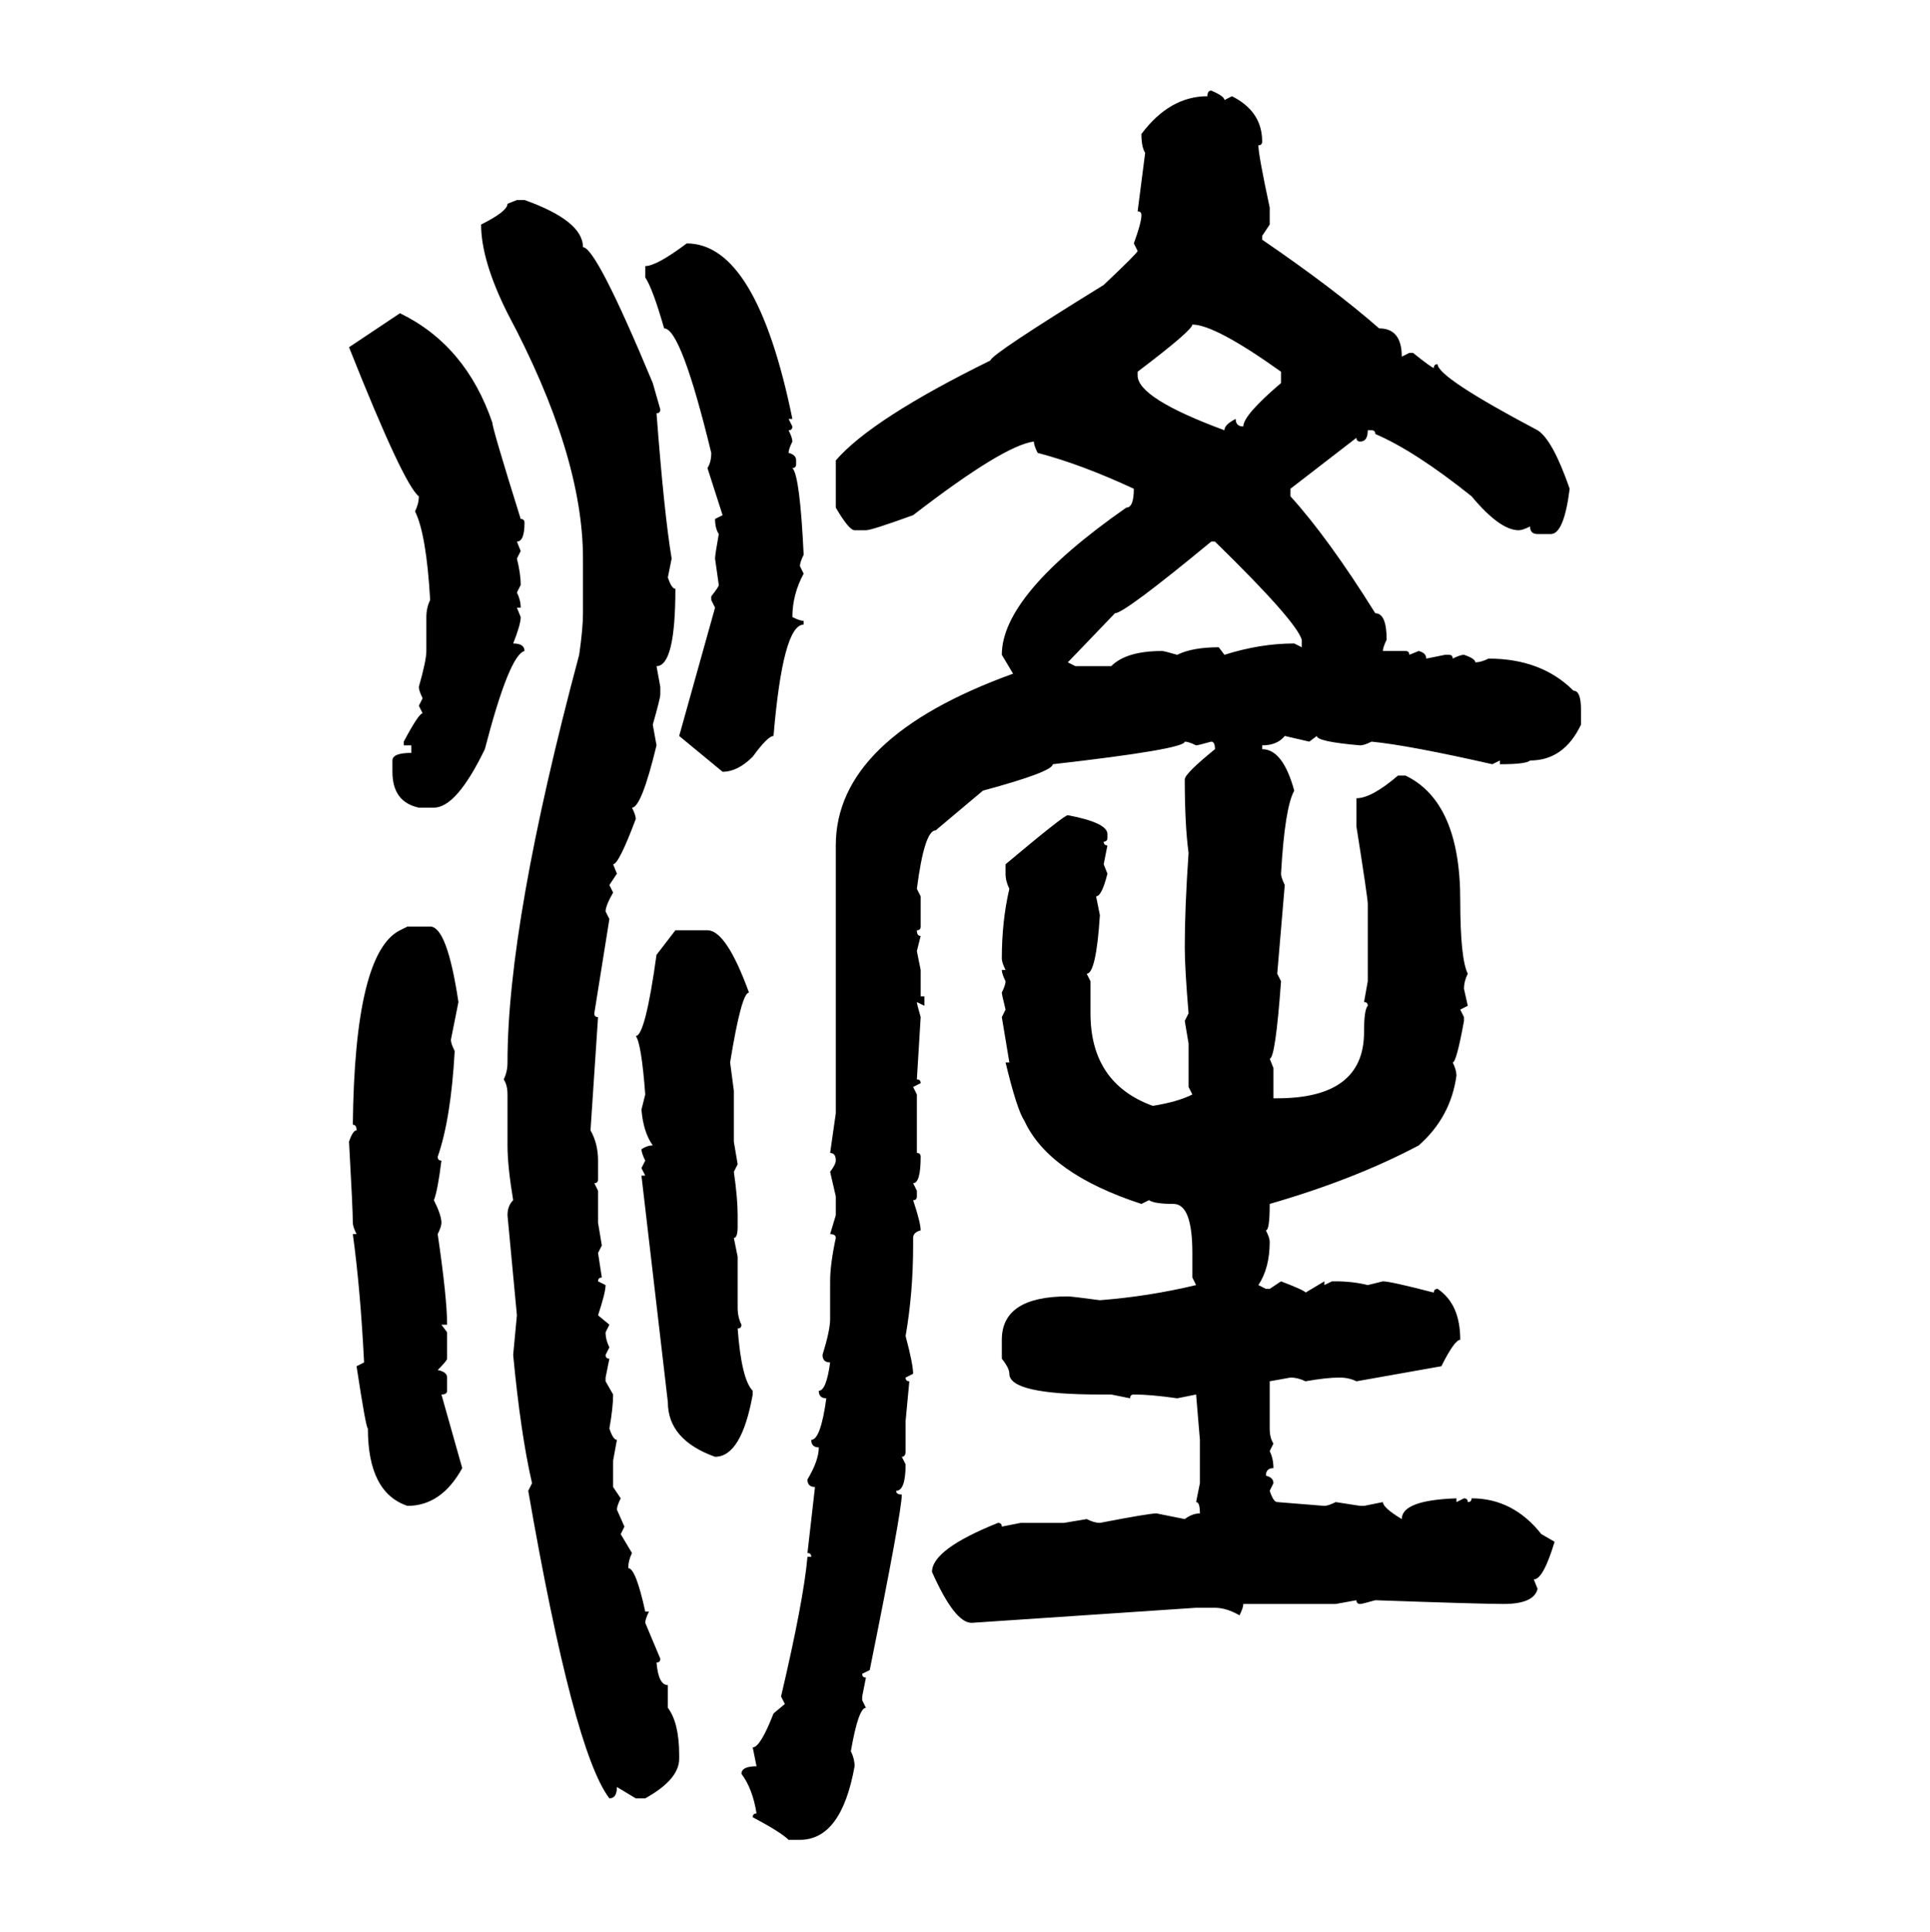 <svg xmlns="http://www.w3.org/2000/svg" xmlns:xlink="http://www.w3.org/1999/xlink" width="299.707" height="300"><path d="M188.09 14.06L188.09 14.06Q190.14 14.94 190.14 15.53L190.14 15.53L191.31 14.94Q196.00 17.29 196.00 21.97L196.00 21.97Q196.00 22.56 195.41 22.56L195.41 22.56Q195.41 24.02 197.17 32.23L197.17 32.23L197.17 34.86L196.00 36.62L196.00 37.21Q207.13 44.82 214.16 50.98L214.16 50.98Q217.68 50.98 217.68 55.37L217.68 55.37L218.85 54.79L219.43 54.79Q222.36 57.13 222.66 57.13L222.66 57.13Q222.66 56.54 223.24 56.54L223.24 56.54Q223.24 58.59 238.77 66.80L238.77 66.80Q241.11 68.26 243.75 75.88L243.75 75.88Q242.87 82.91 240.82 82.91L240.82 82.91L238.77 82.91Q237.60 82.91 237.60 81.74L237.60 81.74Q236.43 82.32 235.84 82.32L235.84 82.32Q232.91 82.32 228.52 77.05L228.52 77.05Q219.73 70.02 213.57 67.38L213.57 67.38Q213.57 66.80 212.99 66.80L212.99 66.80L212.40 66.80Q212.40 68.55 211.23 68.55L211.23 68.55Q210.64 68.55 210.64 67.97L210.64 67.97L200.39 75.88L200.39 77.05Q206.25 83.50 213.57 95.21L213.57 95.21Q215.33 95.21 215.33 99.32L215.33 99.32Q214.75 100.49 214.75 101.07L214.75 101.07L218.26 101.07Q218.85 101.07 218.85 101.66L218.85 101.66L220.31 101.07Q221.48 101.37 221.48 102.25L221.48 102.25L224.41 101.66L225 101.66Q225.59 101.66 225.59 102.25L225.59 102.25Q226.76 101.66 227.34 101.66L227.34 101.66Q229.10 102.25 229.10 102.83L229.10 102.83Q229.98 102.83 231.15 102.25L231.15 102.25Q239.36 102.25 244.34 107.23L244.34 107.23Q245.51 107.23 245.51 110.16L245.51 110.16L245.51 112.50Q242.87 118.07 237.60 118.07L237.60 118.07Q237.01 118.65 232.91 118.65L232.91 118.65L232.91 118.07L231.74 118.65Q218.85 115.72 212.99 115.14L212.99 115.14Q211.82 115.72 211.23 115.72L211.23 115.72Q204.49 115.14 204.49 114.26L204.49 114.26L203.32 115.14L199.51 114.26Q198.34 115.72 196.00 115.72L196.00 115.72L196.00 116.31Q199.22 116.31 200.98 122.75L200.98 122.75Q199.51 125.39 198.93 135.64L198.93 135.64Q198.93 136.23 199.51 137.40L199.51 137.40L198.34 151.17L198.93 152.34Q198.05 164.36 197.17 164.36L197.17 164.36L197.75 165.82L197.75 170.51L198.34 170.51Q211.82 170.51 211.82 160.25L211.82 160.25Q211.82 156.74 212.40 156.15L212.40 156.15Q212.40 155.57 211.82 155.57L211.82 155.57L212.40 152.34L212.40 140.33Q212.40 139.45 210.64 128.32L210.64 128.32L210.64 123.93Q212.99 123.93 217.09 120.41L217.09 120.41L218.26 120.41Q226.76 124.51 226.76 139.75L226.76 139.75Q226.76 148.83 227.93 151.17L227.93 151.17Q227.34 152.34 227.34 153.52L227.34 153.52L227.93 156.15L226.76 156.74L227.34 157.91L227.34 158.50Q226.17 164.94 225.59 164.94L225.59 164.94Q226.17 166.11 226.17 166.99L226.17 166.99Q225.29 173.44 220.31 177.83L220.31 177.83Q210.35 183.11 197.17 186.91L197.17 186.91Q197.17 191.02 196.58 191.02L196.58 191.02Q197.17 192.19 197.17 192.77L197.17 192.77Q197.17 196.88 195.41 199.51L195.41 199.51L196.58 200.10L197.17 200.10L198.93 198.93Q202.73 200.39 202.73 200.68L202.73 200.68L205.66 198.93L205.66 199.51L206.84 198.93L207.42 198.93Q210.06 198.93 212.40 199.51L212.40 199.51L214.75 198.93Q215.92 198.93 222.66 200.68L222.66 200.68Q222.66 200.10 223.24 200.10L223.24 200.10Q226.76 202.44 226.76 208.01L226.76 208.01Q225.88 208.01 223.83 212.11L223.83 212.11L210.64 214.45Q209.47 213.87 208.01 213.87L208.01 213.87Q205.96 213.87 202.73 214.45L202.73 214.45Q201.56 213.87 200.39 213.87L200.39 213.87L197.17 214.45L197.17 221.78Q197.17 223.24 197.75 224.12L197.75 224.12L197.17 225.29Q197.75 226.46 197.75 227.93L197.75 227.93Q196.58 227.93 196.58 229.10L196.58 229.10Q197.75 229.39 197.75 230.27L197.75 230.27L197.17 231.45Q197.75 233.20 198.34 233.20L198.34 233.20L205.66 233.79Q206.25 233.79 207.42 233.20L207.42 233.20L211.23 233.79L211.82 233.79L214.75 233.20Q214.75 234.08 217.68 235.84L217.68 235.84Q217.68 232.91 226.17 232.62L226.17 232.62L226.17 233.20L227.34 232.62Q227.93 232.62 227.93 233.20L227.93 233.20Q228.52 233.20 228.52 232.62L228.52 232.62Q234.96 232.62 239.36 238.18L239.36 238.18L241.41 239.36Q239.65 245.21 238.18 245.21L238.18 245.21L238.77 246.68Q238.18 249.02 233.50 249.02L233.50 249.02Q229.98 249.02 213.57 248.44L213.57 248.44Q211.52 249.02 211.23 249.02L211.23 249.02Q210.64 249.02 210.64 248.44L210.64 248.44L207.42 249.02L193.07 249.02Q193.07 249.61 192.48 250.78L192.48 250.78Q190.43 249.61 188.67 249.61L188.67 249.61L185.74 249.61L150.88 251.95Q148.24 251.95 144.73 244.04L144.73 244.04Q144.73 240.53 154.98 236.43L154.98 236.43Q155.57 236.43 155.57 237.01L155.57 237.01L158.50 236.43L165.23 236.43L168.75 235.84Q169.92 236.43 170.80 236.43L170.80 236.43Q178.42 234.96 179.59 234.96L179.59 234.96L183.98 235.84Q185.16 234.96 186.33 234.96L186.33 234.96Q186.33 233.20 185.74 233.20L185.74 233.20L186.33 230.27L186.33 223.54L185.74 216.50L182.81 217.09Q178.71 216.50 176.07 216.50L176.07 216.50Q175.49 216.50 175.49 217.09L175.49 217.09L172.56 216.50L170.80 216.50Q156.74 216.50 156.74 213.28L156.74 213.28Q156.74 212.40 155.57 210.94L155.57 210.94L155.57 208.01Q155.57 201.27 165.82 201.27L165.82 201.27Q166.41 201.27 170.80 201.86L170.80 201.86Q178.42 201.27 185.74 199.51L185.74 199.51L185.16 198.34L185.16 194.53Q185.16 186.91 182.23 186.91L182.23 186.91Q179.30 186.91 178.42 186.33L178.42 186.33L177.25 186.91Q162.89 182.23 159.08 174.02L159.08 174.02Q157.91 172.27 156.15 164.94L156.15 164.94L156.74 164.94L155.57 157.91L156.15 156.74Q155.57 154.39 155.57 154.10L155.57 154.10Q156.15 152.93 156.15 152.34L156.15 152.34Q155.57 151.17 155.57 150.59L155.57 150.59L156.15 150.59Q155.57 149.41 155.57 148.83L155.57 148.83Q155.57 142.97 156.74 137.99L156.74 137.99Q156.15 136.82 156.15 135.64L156.15 135.64L156.15 134.18Q165.23 126.56 165.82 126.56L165.82 126.56Q171.97 127.73 171.97 129.49L171.97 129.49L171.97 130.08Q171.97 130.66 171.39 130.66L171.39 130.66Q171.39 131.25 171.97 131.25L171.97 131.25L171.39 134.18L171.97 135.64Q171.09 139.16 170.21 139.16L170.21 139.16L170.80 142.09Q170.21 151.17 168.75 151.17L168.75 151.17L169.34 152.34L169.34 157.32Q169.34 168.16 179.00 171.68L179.00 171.68Q182.81 171.09 185.16 169.92L185.16 169.92L184.57 168.75L184.57 162.01L183.98 158.50L184.57 157.32Q183.98 150.29 183.98 147.07L183.98 147.07Q183.98 140.92 184.57 132.42L184.57 132.42Q183.98 128.03 183.98 121.00L183.98 121.00Q183.98 120.12 188.67 116.31L188.67 116.31Q188.67 115.14 188.09 115.14L188.09 115.14Q186.04 115.72 185.74 115.72L185.74 115.72Q184.57 115.14 183.98 115.14L183.98 115.14Q183.98 116.31 163.48 118.65L163.48 118.65Q163.48 119.82 152.64 122.75L152.64 122.75L145.31 128.91Q143.55 128.91 142.38 137.99L142.38 137.99L142.97 139.16L142.97 143.85Q142.97 144.43 142.38 144.43L142.38 144.43Q142.38 145.31 142.97 145.31L142.97 145.31L142.38 147.66L142.97 150.59L142.97 154.69L143.55 154.69L143.55 156.15L142.38 155.57Q142.38 155.86 142.97 157.91L142.97 157.91L142.38 167.58Q142.97 167.58 142.97 168.16L142.97 168.16L141.80 168.75L142.38 169.92L142.38 179.00Q142.97 179.00 142.97 179.59L142.97 179.59Q142.97 183.69 141.80 183.69L141.80 183.69L142.38 184.86L142.38 185.74Q142.38 186.33 141.80 186.33L141.80 186.33Q142.97 189.84 142.97 191.02L142.97 191.02Q141.80 191.31 141.80 192.19L141.80 192.19L141.80 193.36Q141.80 200.68 140.63 207.42L140.63 207.42Q141.80 211.82 141.80 213.28L141.80 213.28L140.63 213.87Q140.63 214.45 141.21 214.45L141.21 214.45L140.63 220.61L140.63 225.29Q140.63 226.17 140.04 226.17L140.04 226.17L140.63 227.34Q140.63 231.45 139.16 231.45L139.16 231.45Q139.16 232.03 140.04 232.03L140.04 232.03Q140.04 234.67 135.06 259.28L135.06 259.28L133.89 259.86Q133.89 260.45 134.47 260.45L134.47 260.45L133.89 263.38L133.89 263.96L134.47 265.14Q133.30 265.14 132.13 271.88L132.13 271.88Q132.71 273.05 132.71 274.22L132.71 274.22Q130.66 285.64 124.22 285.64L124.22 285.64L122.46 285.64Q121.29 284.47 116.89 282.13L116.89 282.13Q116.89 281.54 117.48 281.54L117.48 281.54Q116.89 277.73 115.14 275.39L115.14 275.39Q115.14 274.22 117.48 274.22L117.48 274.22L116.89 271.29Q118.07 271.29 120.12 266.02L120.12 266.02L121.88 264.55L121.29 263.38Q124.80 248.44 125.39 241.70L125.39 241.70L125.98 241.70Q125.98 241.11 125.39 241.11L125.39 241.11L126.56 230.86Q125.39 230.86 125.39 229.69L125.39 229.69Q127.15 226.76 127.15 224.71L127.15 224.71Q125.98 224.71 125.98 223.54L125.98 223.54Q127.44 223.54 128.32 217.09L128.32 217.09Q127.15 217.09 127.15 215.92L127.15 215.92Q128.32 215.92 128.91 211.52L128.91 211.52Q127.73 211.52 127.73 210.35L127.73 210.35Q128.91 206.54 128.91 204.79L128.91 204.79L128.91 198.93Q128.91 196.29 129.79 192.19L129.79 192.19Q129.79 191.60 128.91 191.60L128.91 191.60L129.79 188.67L129.79 185.74L128.91 181.93Q129.79 180.76 129.79 180.18L129.79 180.18Q129.79 179.00 128.91 179.00L128.91 179.00L129.79 172.85L129.79 131.25Q129.79 114.55 157.32 104.59L157.32 104.59L155.57 101.66Q155.57 92.29 174.90 78.81L174.90 78.81Q176.07 78.81 176.07 75.88L176.07 75.88Q167.87 72.07 161.13 70.31L161.13 70.31Q160.55 69.14 160.55 68.55L160.55 68.55Q155.86 69.14 141.80 79.98L141.80 79.98Q135.35 82.32 134.47 82.32L134.47 82.32L132.71 82.32Q131.84 82.32 129.79 78.81L129.79 78.81L129.79 71.48Q135.35 65.04 153.81 55.96L153.81 55.96Q153.81 55.08 171.39 44.24L171.39 44.24Q176.66 39.26 176.66 38.96L176.66 38.96L176.07 37.79Q177.25 34.57 177.25 33.40L177.25 33.40Q177.25 32.81 176.66 32.81L176.66 32.81L177.83 23.73Q177.25 22.85 177.25 20.80L177.25 20.80Q181.64 14.94 187.50 14.94L187.50 14.94Q187.50 14.06 188.09 14.06ZM78.81 31.64L80.27 31.05L81.45 31.05Q90.53 34.28 90.53 38.38L90.53 38.38Q92.58 38.38 101.37 59.47L101.37 59.47L102.54 63.57Q102.54 64.16 101.95 64.16L101.95 64.16Q103.13 79.69 104.30 86.72L104.30 86.72L103.71 89.65Q104.30 91.41 104.88 91.41L104.88 91.41Q104.88 103.42 101.95 103.42L101.95 103.42L102.54 106.64L102.54 107.81Q102.54 108.40 101.37 112.50L101.37 112.50L101.95 115.72Q99.61 125.39 98.14 125.39L98.14 125.39Q98.73 126.56 98.73 127.15L98.73 127.15Q96.09 134.18 95.21 134.18L95.21 134.18L95.80 135.64L94.63 137.40L95.21 138.57Q94.04 140.63 94.04 141.50L94.04 141.50L94.63 142.68L92.29 157.32Q92.29 157.91 92.87 157.91L92.87 157.91L91.70 175.49Q92.87 177.54 92.87 180.18L92.87 180.18L92.87 183.11Q92.87 183.69 92.29 183.69L92.29 183.69L92.87 184.86L92.87 189.84L93.46 193.36L92.87 194.53L93.46 198.34Q92.87 198.34 92.87 198.93L92.87 198.93L94.04 199.51Q94.04 200.68 92.87 204.20L92.87 204.20L94.63 205.66L94.04 206.84Q94.04 208.01 94.63 209.18L94.63 209.18L94.04 210.35Q94.04 210.94 94.63 210.94L94.63 210.94L94.04 213.87L94.04 214.45L95.21 216.50Q95.21 218.55 94.63 221.78L94.63 221.78Q95.21 223.54 95.80 223.54L95.80 223.54L95.21 226.76L95.21 230.86L96.39 232.62Q95.80 233.79 95.80 234.38L95.80 234.38L96.97 237.01L96.39 238.18L98.14 241.11Q97.56 242.29 97.56 243.46L97.56 243.46Q98.73 243.46 100.20 250.20L100.20 250.20L100.78 250.20Q100.20 251.37 100.20 251.95L100.20 251.95L102.54 257.52Q102.54 258.11 101.95 258.11L101.95 258.11Q102.25 261.62 103.71 261.62L103.71 261.62L103.71 265.14Q105.47 267.48 105.47 272.46L105.47 272.46L105.47 273.05Q105.47 276.27 100.20 279.20L100.20 279.20L98.73 279.20L95.80 277.44Q95.80 279.20 94.63 279.20L94.63 279.20Q89.06 271.88 82.03 231.45L82.03 231.45L82.62 230.27Q80.86 222.66 79.69 210.35L79.69 210.35L80.27 204.20L78.81 188.67Q78.81 187.21 79.69 186.33L79.69 186.33Q78.81 181.05 78.81 177.83L78.81 177.83L78.81 169.92Q78.81 168.46 78.22 167.58L78.22 167.58Q78.81 166.41 78.81 164.94L78.81 164.94Q78.81 143.26 89.94 101.66L89.94 101.66Q90.53 97.56 90.53 95.21L90.53 95.21L90.53 86.72Q90.53 70.61 78.81 48.63L78.81 48.63Q74.71 40.43 74.71 34.86L74.71 34.86Q78.81 32.81 78.81 31.64L78.81 31.64ZM106.64 37.79L106.64 37.79Q117.48 37.79 123.05 65.04L123.05 65.04L122.46 65.04L123.05 66.21Q123.05 66.80 122.46 66.80L122.46 66.80Q123.05 67.97 123.05 68.55L123.05 68.55Q122.46 69.73 122.46 70.31L122.46 70.31Q123.63 70.61 123.63 71.48L123.63 71.48L123.63 72.07Q123.63 72.66 123.05 72.66L123.05 72.66Q124.22 73.83 124.80 86.13L124.80 86.13Q124.22 87.30 124.22 87.89L124.22 87.89L124.80 89.06Q123.05 92.29 123.05 95.80L123.05 95.80Q124.22 96.39 124.80 96.39L124.80 96.39L124.80 96.97Q121.58 96.97 120.12 114.26L120.12 114.26Q119.24 114.26 116.89 117.48L116.89 117.48Q114.55 119.82 112.21 119.82L112.21 119.82L105.47 114.26L111.04 94.34L110.45 93.16L110.45 92.58Q111.62 91.11 111.62 90.82L111.62 90.82L111.04 86.72Q111.04 86.13 111.62 82.91L111.62 82.91Q111.04 82.03 111.04 80.57L111.04 80.57L112.21 79.98L109.86 72.66Q110.45 71.78 110.45 70.31L110.45 70.31Q105.76 50.98 103.13 50.98L103.13 50.98Q101.37 44.82 100.20 43.07L100.20 43.07L100.20 41.31Q101.95 41.31 106.64 37.79ZM54.20 53.91L62.11 48.63Q72.36 53.61 76.46 65.63L76.46 65.63Q76.46 66.50 80.86 80.57L80.86 80.57Q81.45 80.57 81.45 81.15L81.45 81.15Q81.45 84.08 80.27 84.08L80.27 84.08L80.86 85.55L80.27 86.72Q80.86 89.06 80.86 90.82L80.86 90.82L80.27 91.99Q80.86 93.16 80.86 94.34L80.86 94.34L80.27 94.34L80.86 95.80Q80.86 96.97 79.69 99.90L79.69 99.90Q81.45 99.90 81.45 101.07L81.45 101.07Q79.10 101.66 75.29 116.31L75.29 116.31Q70.90 125.39 67.38 125.39L67.38 125.39L65.04 125.39Q60.94 124.51 60.94 119.82L60.94 119.82L60.94 118.07Q60.94 116.89 63.87 116.89L63.87 116.89L63.87 115.72L62.70 115.72L62.70 115.14Q65.04 110.74 65.63 110.74L65.63 110.74L65.04 109.57L65.63 108.40Q65.04 107.23 65.04 106.64L65.04 106.64Q66.21 102.54 66.21 101.07L66.21 101.07L66.21 95.80Q66.21 94.34 66.80 93.16L66.80 93.16Q66.21 82.91 64.45 79.39L64.45 79.39Q65.04 78.22 65.04 77.05L65.04 77.05Q62.70 75.29 54.20 53.91L54.20 53.91ZM185.16 50.39L185.16 50.39Q185.16 51.27 176.66 57.71L176.66 57.71L176.66 58.30Q176.66 61.82 190.14 66.80L190.14 66.80Q190.14 65.92 191.89 65.04L191.89 65.04Q191.89 66.21 193.07 66.21L193.07 66.21Q193.07 64.45 198.93 59.47L198.93 59.47L198.93 57.71Q188.67 50.39 185.16 50.39ZM173.14 95.21L165.82 102.83L166.99 103.42L172.56 103.42Q174.90 101.07 180.47 101.07L180.47 101.07Q180.76 101.07 182.81 101.66L182.81 101.66Q185.16 100.49 189.26 100.49L189.26 100.49L190.14 101.66Q195.70 99.90 200.98 99.90L200.98 99.90L202.15 100.49L202.15 99.32Q201.27 96.39 188.67 84.08L188.67 84.08L188.09 84.08Q174.61 95.21 173.14 95.21L173.14 95.21ZM62.11 144.43L63.28 143.85L66.80 143.85Q69.43 143.85 71.19 155.57L71.19 155.57L70.02 161.43Q70.02 162.01 70.61 163.18L70.61 163.18Q70.02 173.73 67.97 179.59L67.97 179.59Q67.97 180.18 68.55 180.18L68.55 180.18Q67.97 184.86 67.38 186.33L67.38 186.33Q68.55 188.67 68.55 189.84L68.55 189.84Q68.55 190.43 67.97 191.60L67.97 191.60Q69.43 201.56 69.43 205.66L69.43 205.66L68.55 205.66L69.43 206.84L69.43 210.94Q69.43 211.23 67.97 212.70L67.97 212.70Q69.43 212.99 69.43 213.87L69.43 213.87L69.43 215.92Q69.43 216.50 68.55 216.50L68.55 216.50L71.78 227.93Q68.55 233.79 63.28 233.79L63.28 233.79Q57.13 231.74 57.13 221.78L57.13 221.78Q56.84 221.78 55.37 212.11L55.37 212.11L56.54 211.52Q55.96 200.10 54.79 191.60L54.79 191.60L55.37 191.60Q54.79 190.43 54.79 189.84L54.79 189.84Q54.79 187.79 54.20 177.25L54.20 177.25Q54.79 175.49 55.37 175.49L55.37 175.49Q55.37 174.61 54.79 174.61L54.79 174.61Q55.08 147.95 62.11 144.43L62.11 144.43ZM101.95 148.24L104.88 144.43L109.86 144.43Q112.79 144.43 116.31 154.10L116.31 154.10Q115.14 154.10 113.38 164.94L113.38 164.94L113.96 169.34L113.96 177.25L114.55 180.76L113.96 181.93Q114.55 186.04 114.55 188.67L114.55 188.67L114.55 190.43Q114.55 192.19 113.96 192.19L113.96 192.19L114.55 195.12L114.55 203.03Q114.55 204.49 115.14 205.66L115.14 205.66Q115.14 206.25 114.55 206.25L114.55 206.25Q115.14 214.16 116.89 215.92L116.89 215.92L116.89 216.50Q115.14 226.17 111.04 226.17L111.04 226.17Q103.71 223.54 103.71 217.68L103.71 217.68L99.61 182.52L100.20 182.52L99.61 181.35L100.20 180.18Q99.61 179.00 99.61 178.42L99.61 178.42Q100.49 177.83 101.37 177.83L101.37 177.83Q99.90 175.78 99.61 172.27L99.61 172.27L100.20 169.92Q99.61 162.01 98.73 160.84L98.73 160.84Q100.20 160.84 101.95 148.24L101.95 148.24Z"/></svg>